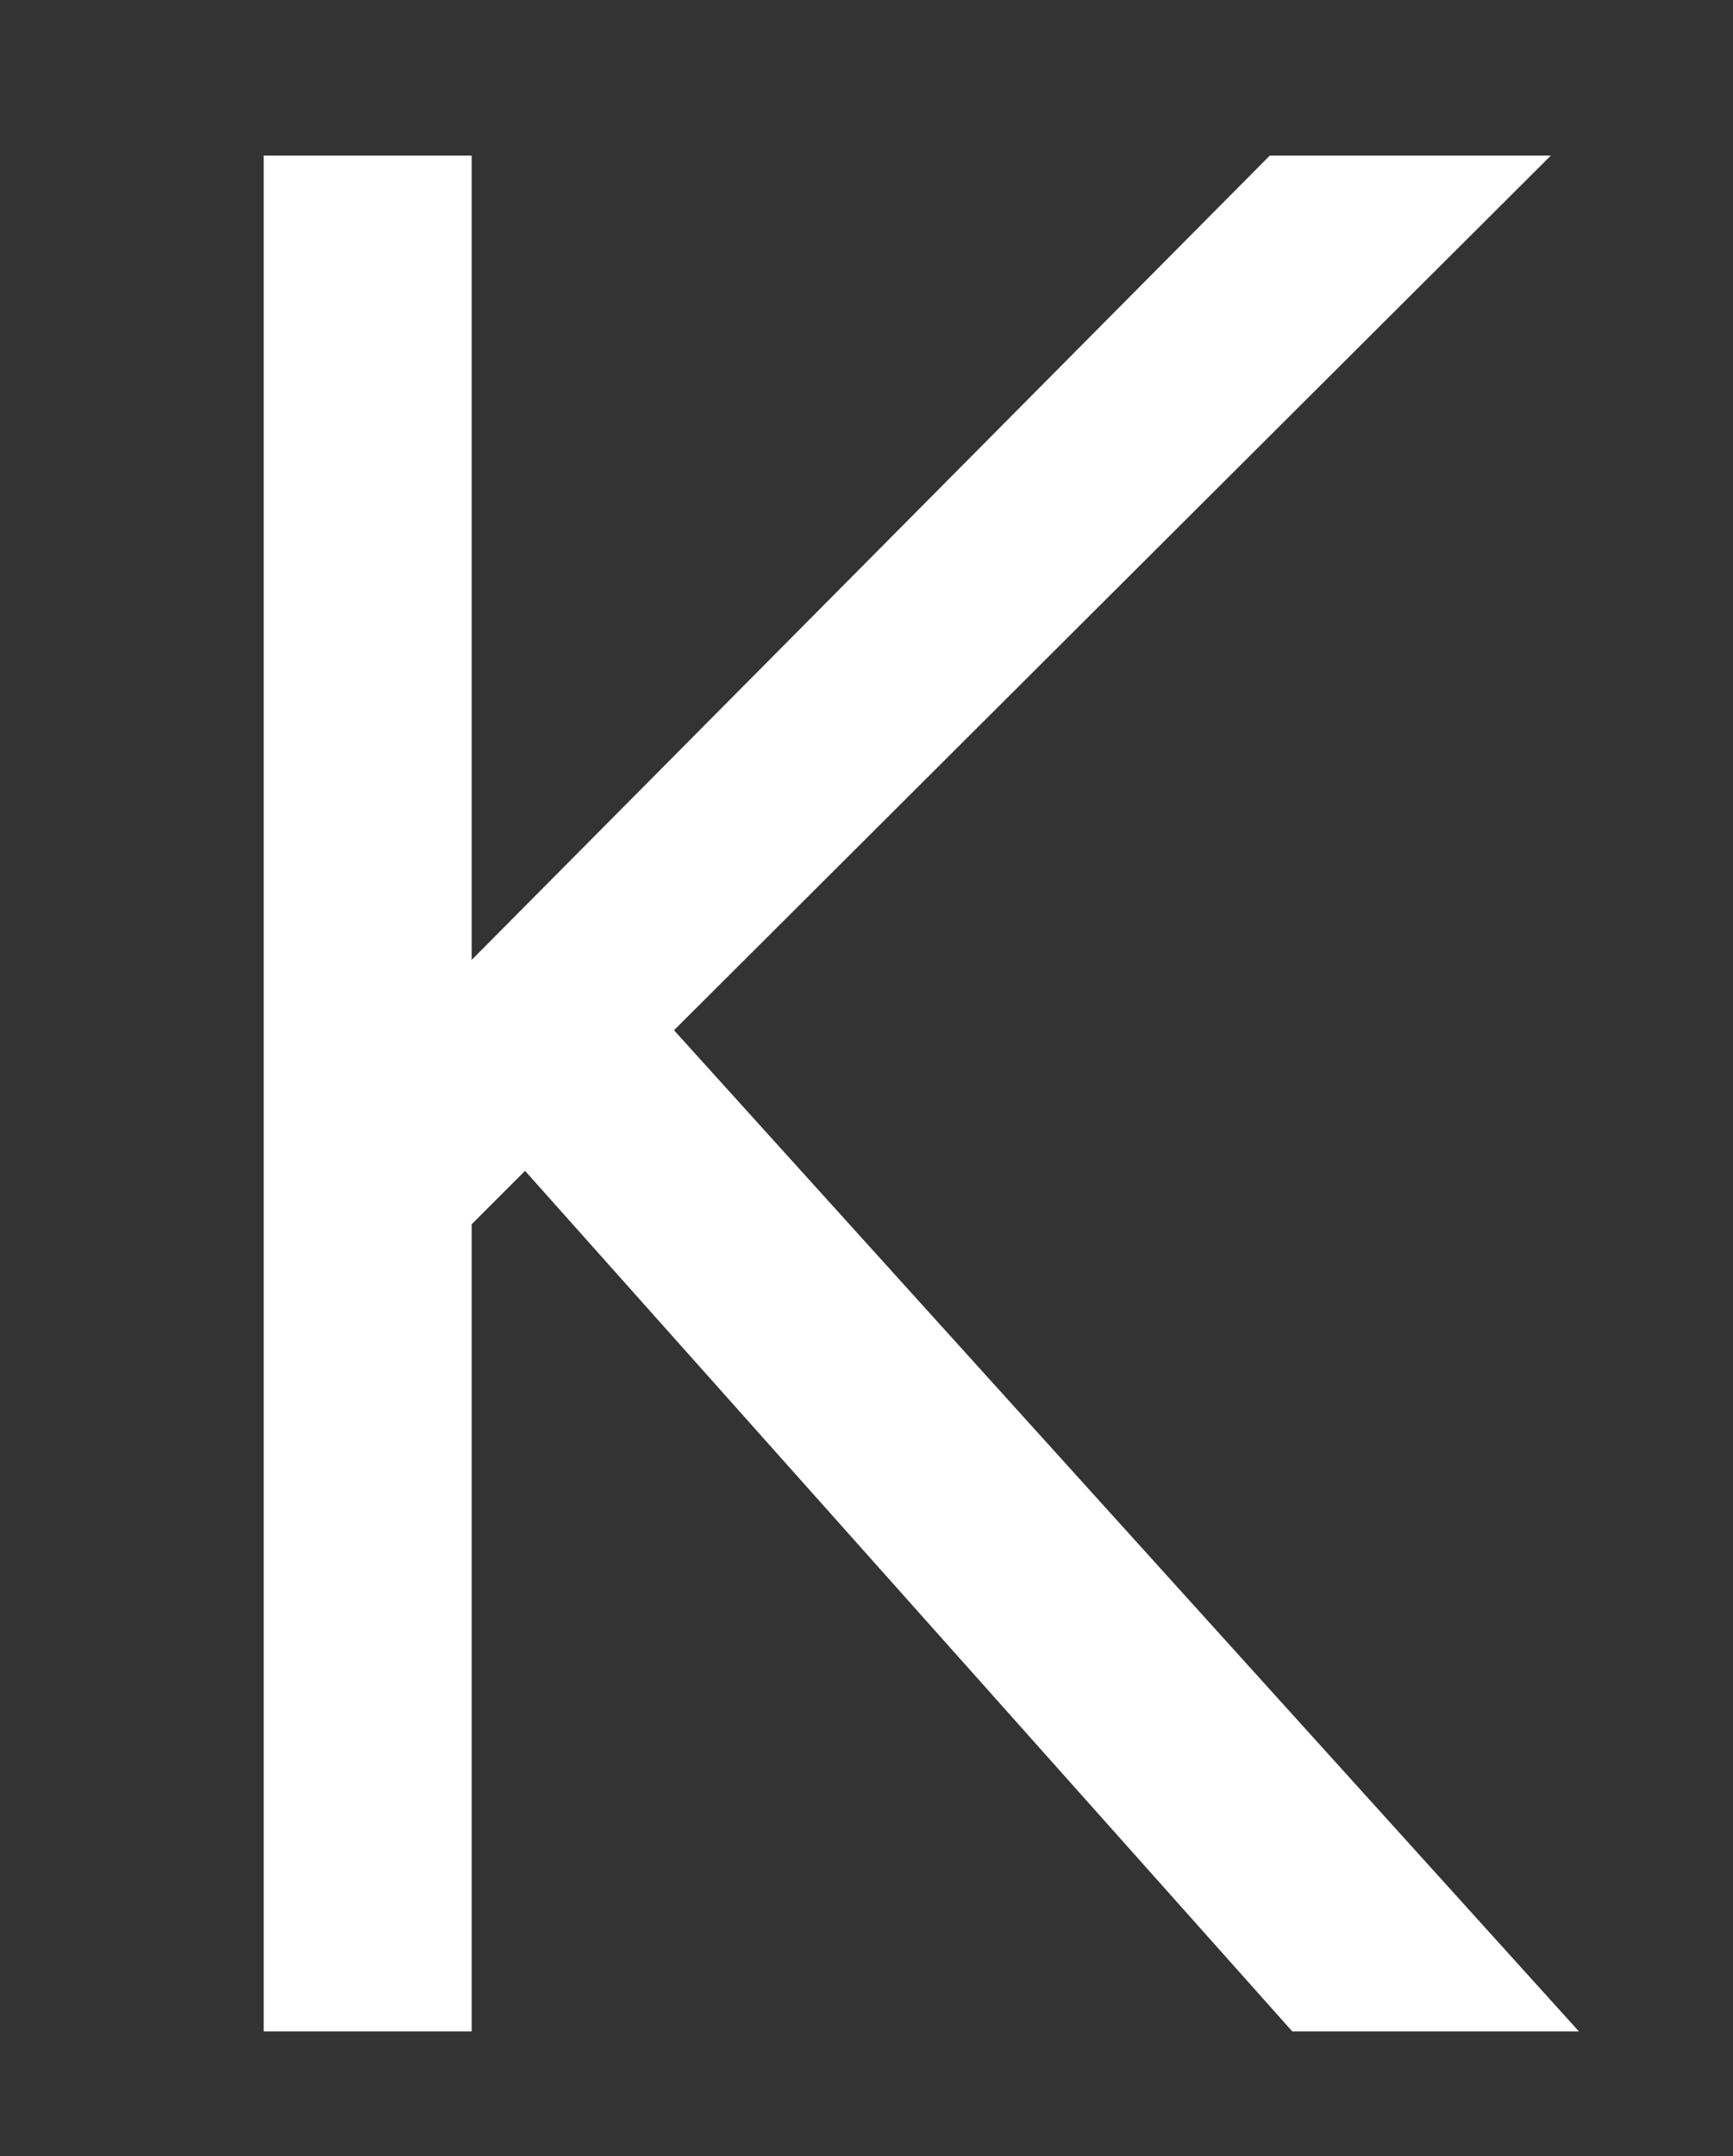 <?xml version="1.0" encoding="UTF-8"?><svg id="_レイヤー_2" xmlns="http://www.w3.org/2000/svg" viewBox="0 0 37 46"><rect x="0" y="0" width="37" height="46" fill="#333333" stroke="none"/><defs><style>.cls-1{fill:none;}.cls-1,.cls-2{stroke-width:0px;}.cls-2{fill:#fff;}</style></defs><g id="_レイヤー_2-2"><path class="cls-2" d="m10.07,20.48L27.11,3.32h6L14.39,21.98l19.32,21.36h-6.12L11.21,24.98l-1.14,1.14v17.22h-4.44V3.32h4.44v17.16Z"/><rect class="cls-1" width="37" height="46"/></g></svg>